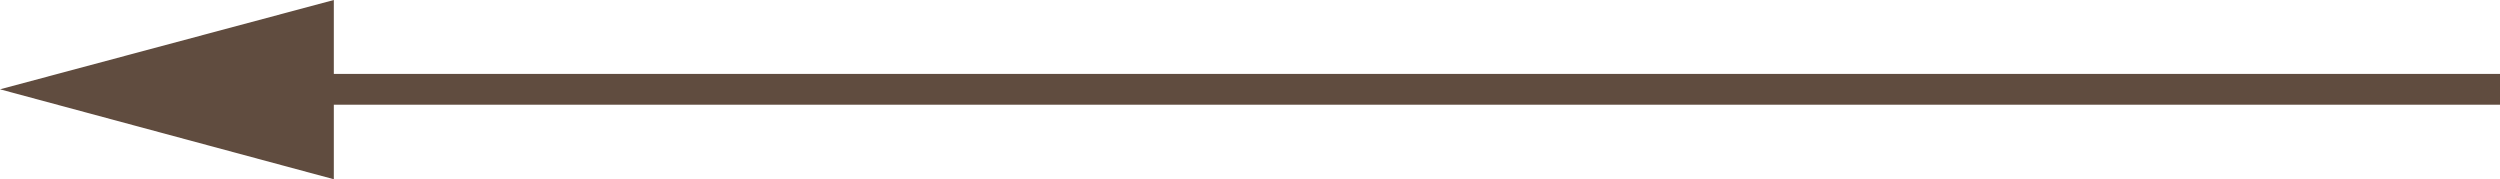<?xml version="1.0" encoding="UTF-8"?>
<svg xmlns="http://www.w3.org/2000/svg" id="b" viewBox="0 0 40.59 2.91">
  <g id="c">
    <line x1="4.43" y1="1.45" x2="40.59" y2="1.45" style="fill:none; stroke:#604c3f; stroke-miterlimit:10; stroke-width:.5px;"></line>
    <polygon points="5.42 2.91 0 1.45 5.42 0 5.42 2.91" style="fill:#604c3f;"></polygon>
  </g>
</svg>
